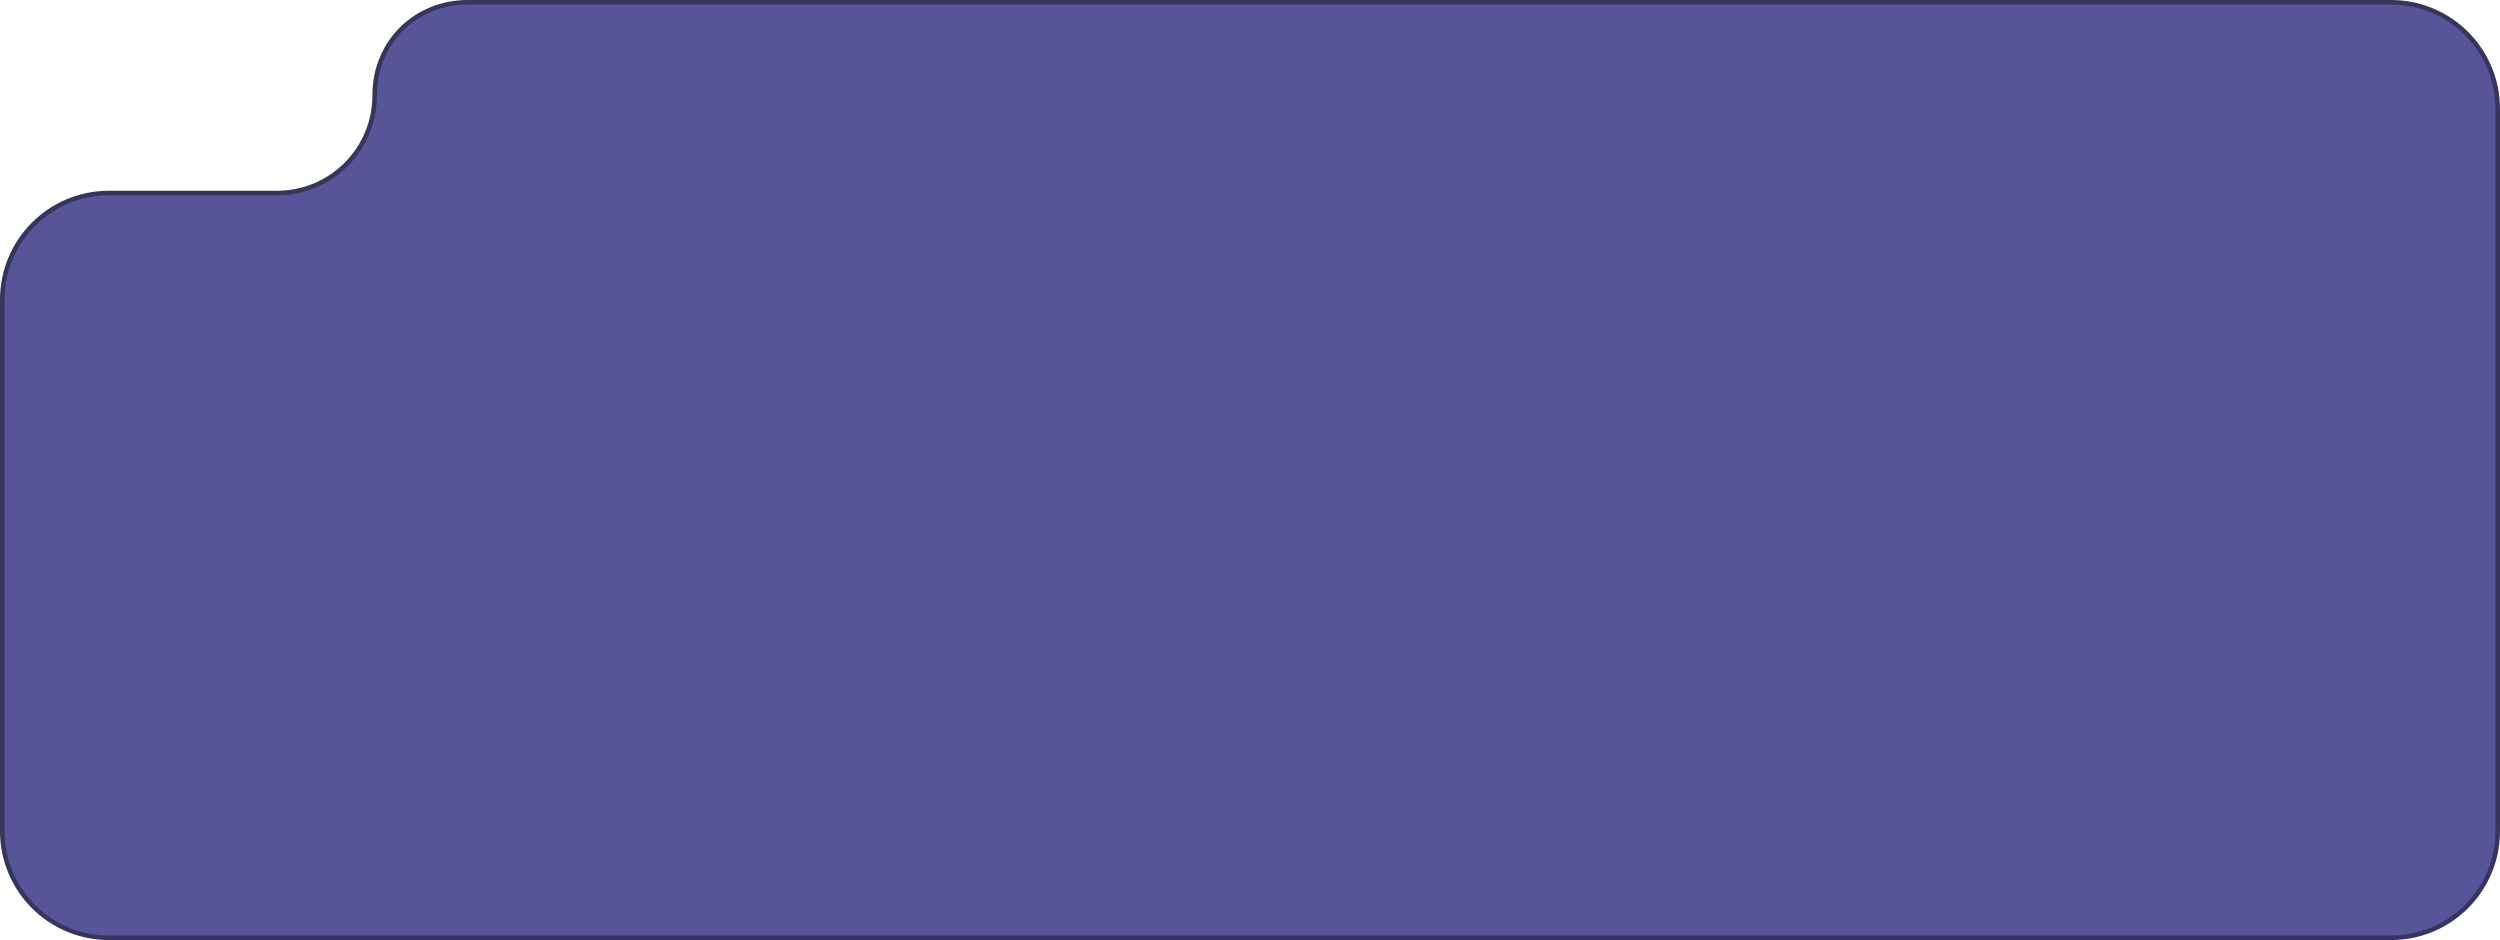 <svg id="a" data-name="Layer 1" xmlns="http://www.w3.org/2000/svg" viewBox="0 0 550.5 207">
  <path d="m550,24v159c0,13-10.5,23.5-23.5,23.5H24c-13,0-23.5-10.5-23.5-23.5v-117c0-13,10.5-23.5,23.5-23.5h37c11.9,0,21.5-9.6,21.5-21.5S91.7.5,103,.5h423.5c13,0,23.5,10.5,23.5,23.5Z" fill="#575497" stroke="#37355e"/>
</svg>